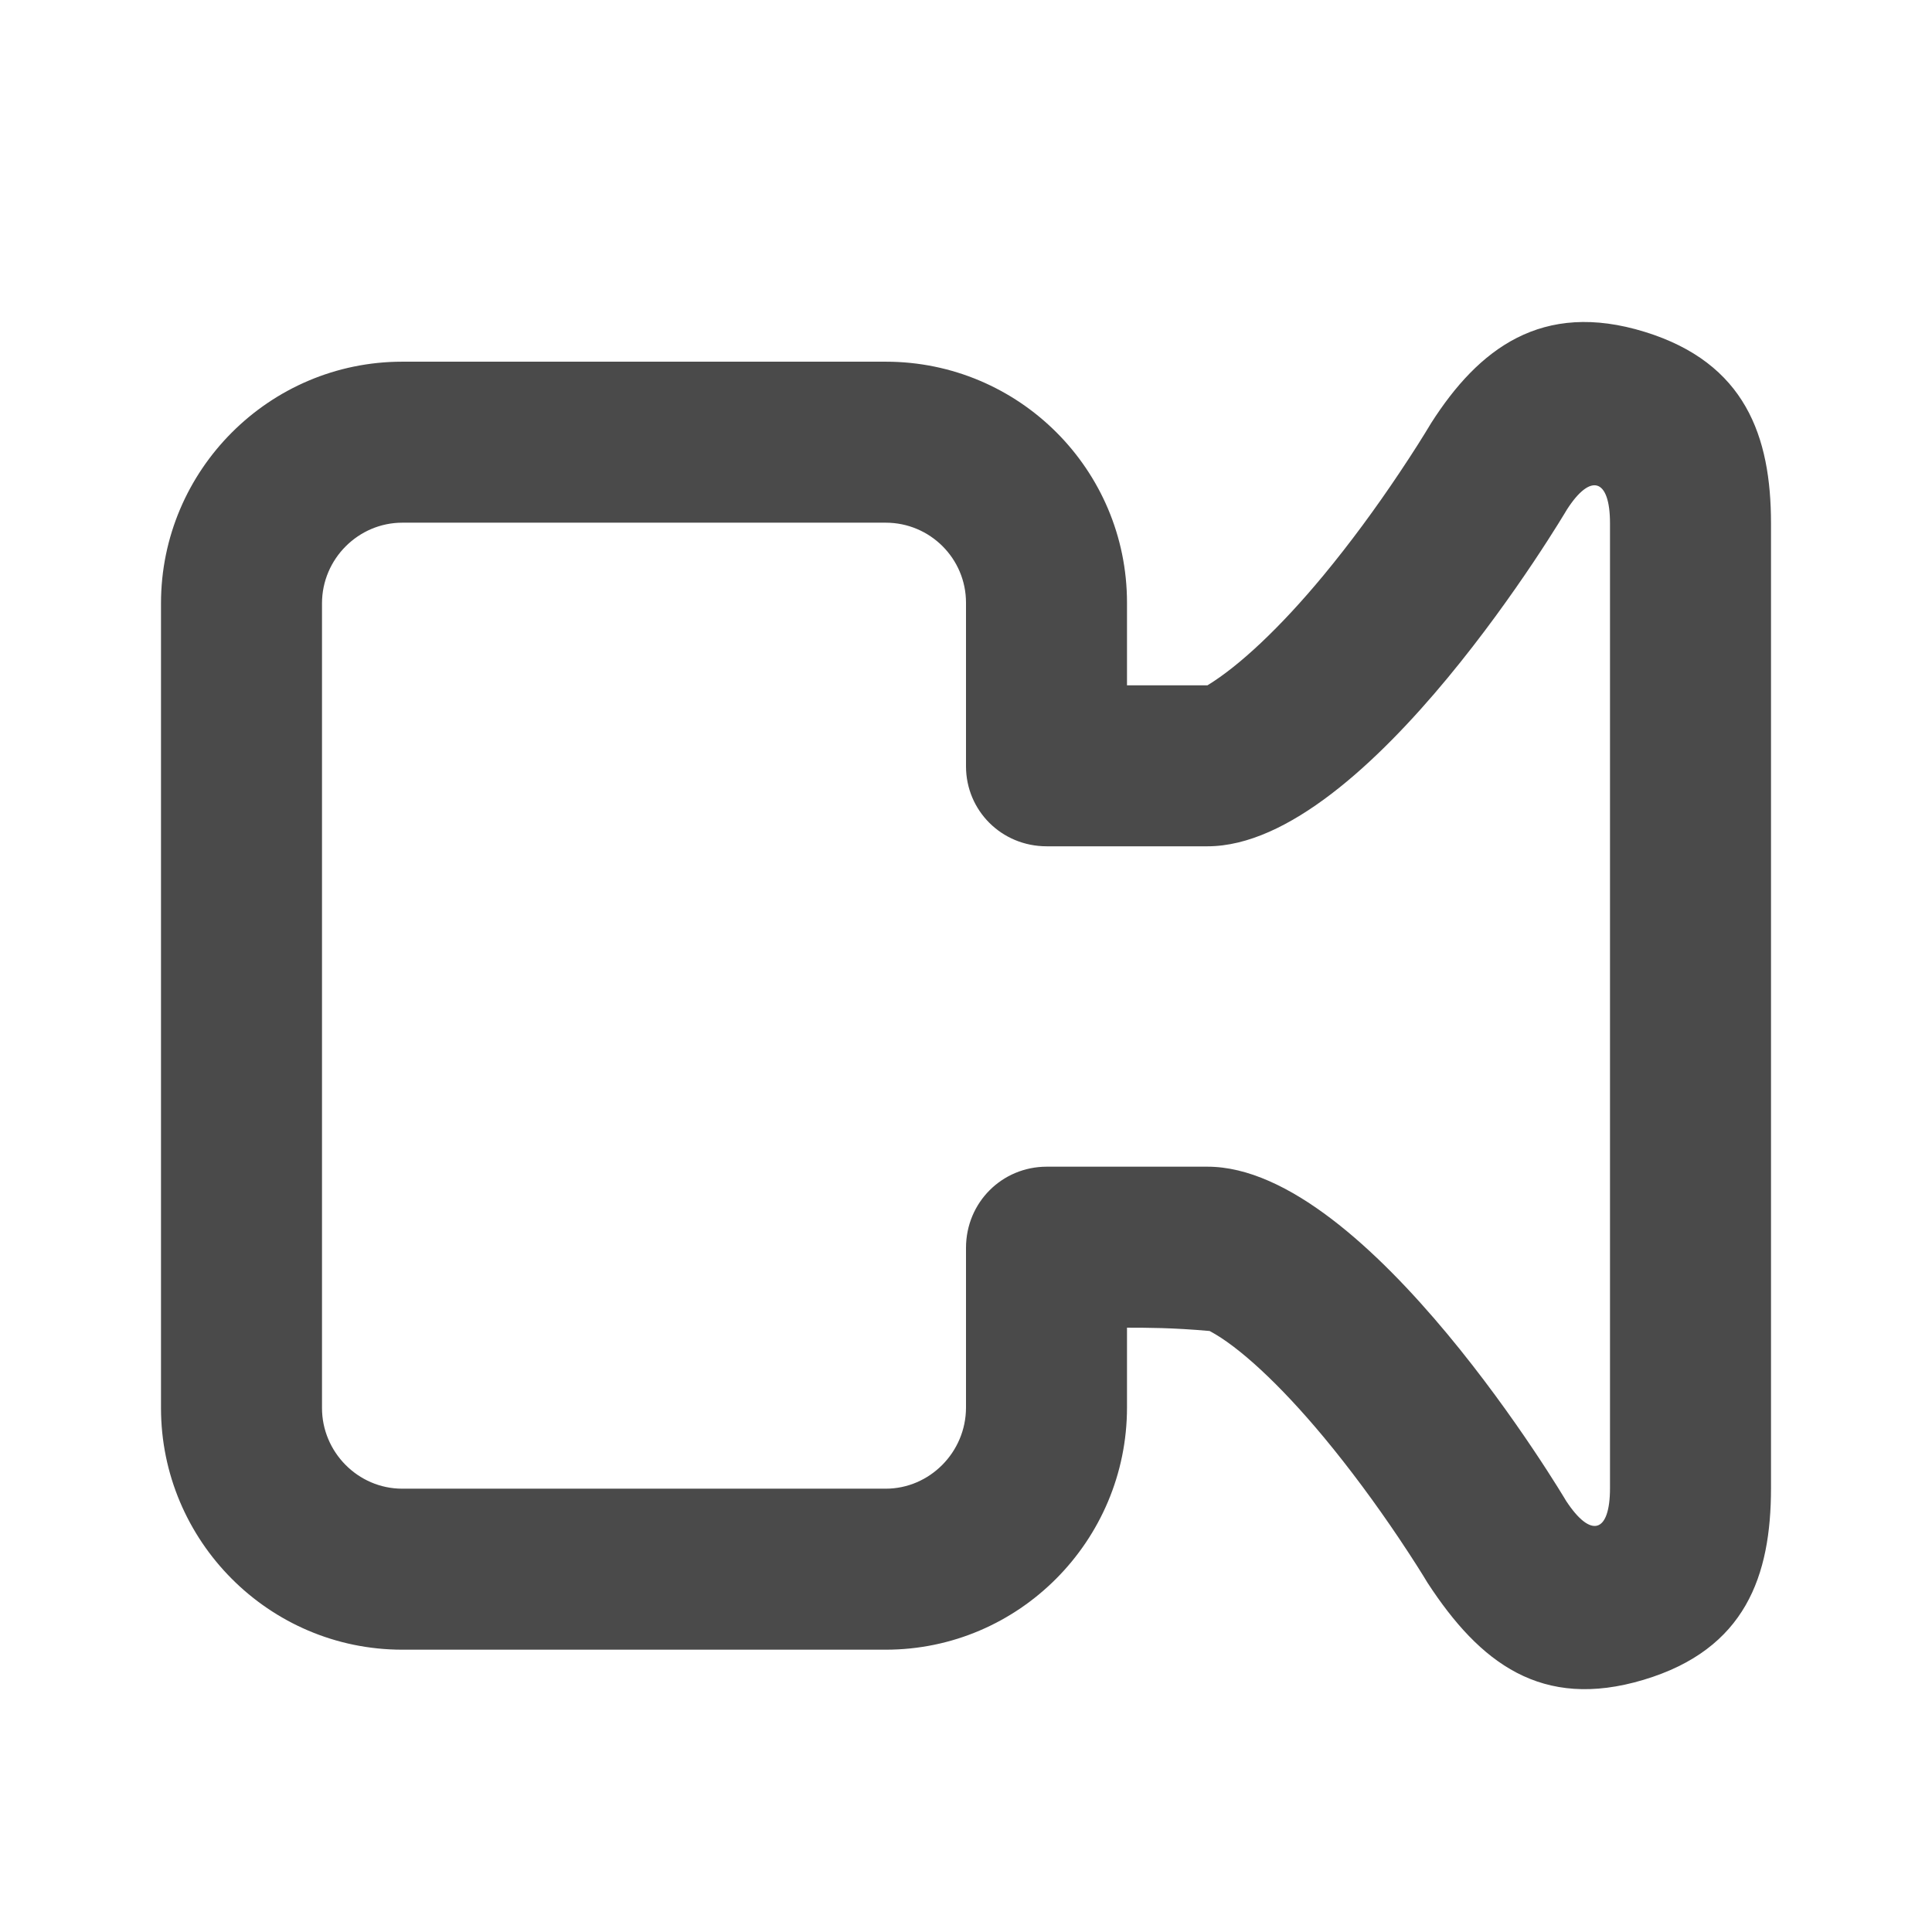 <?xml version="1.0" encoding="UTF-8"?>

<svg width="800px" height="800px" viewBox="0 0 24 24" version="1.1" xmlns="http://www.w3.org/2000/svg" xmlns:xlink="http://www.w3.org/1999/xlink">
    
    <title>/svg/ic-camera-2</title>
    <desc>Created with Sketch.</desc>
    <defs>
</defs>
    <g id="Page-1" stroke="none" stroke-width="1" fill="none" fill-rule="evenodd">
        <g id="ic-camera-2" fill-rule="nonzero" fill="#4A4A4A">
            <path d="M4,7.495 L4,17.491 C4,18.037 4.446,18.493 4.997,18.493 L11.003,18.493 C11.547,18.493 12,18.041 12,17.484 L12,15.502 C12,14.936 12.449,14.493 13.003,14.493 L15,14.493 C17,14.493 19.455,18.645 19.455,18.645 C19.765,19.117 20,19.042 20,18.486 L20,6.5 C20,5.943 19.759,5.869 19.463,6.333 C19.463,6.333 17,10.513 15,10.513 L13.003,10.513 C12.44,10.513 12,10.068 12,9.519 L12,7.487 C12,6.939 11.554,6.493 11.003,6.493 L4.997,6.493 C4.453,6.493 4,6.942 4,7.495 Z M14,17.484 C14,19.14 12.657,20.493 11.003,20.493 L4.997,20.493 C3.34,20.493 2,19.14 2,17.491 L2,7.495 C2,5.84 3.346,4.493 4.997,4.493 L11.003,4.493 C12.657,4.493 14,5.832 14,7.487 L14,8.513 L13.755,8.513 C13.979,8.513 14.285,8.513 15,8.513 C15.389,8.276 15.899,7.802 16.441,7.147 C16.772,6.747 17.092,6.311 17.384,5.874 C17.558,5.614 17.681,5.418 17.778,5.256 C18.366,4.335 19.153,3.727 20.433,4.123 C21.682,4.509 22,5.422 22,6.5 L22,18.486 C22,19.574 21.685,20.487 20.418,20.867 C19.148,21.248 18.382,20.656 17.734,19.663 C17.675,19.564 17.553,19.369 17.38,19.111 C17.089,18.678 16.77,18.245 16.44,17.848 C15.897,17.196 15.387,16.725 15.026,16.534 C14.565,16.493 14.243,16.493 14,16.493 L14,17.484 Z" id="Rectangle-155">
</path>
        </g>
    </g>
</svg>